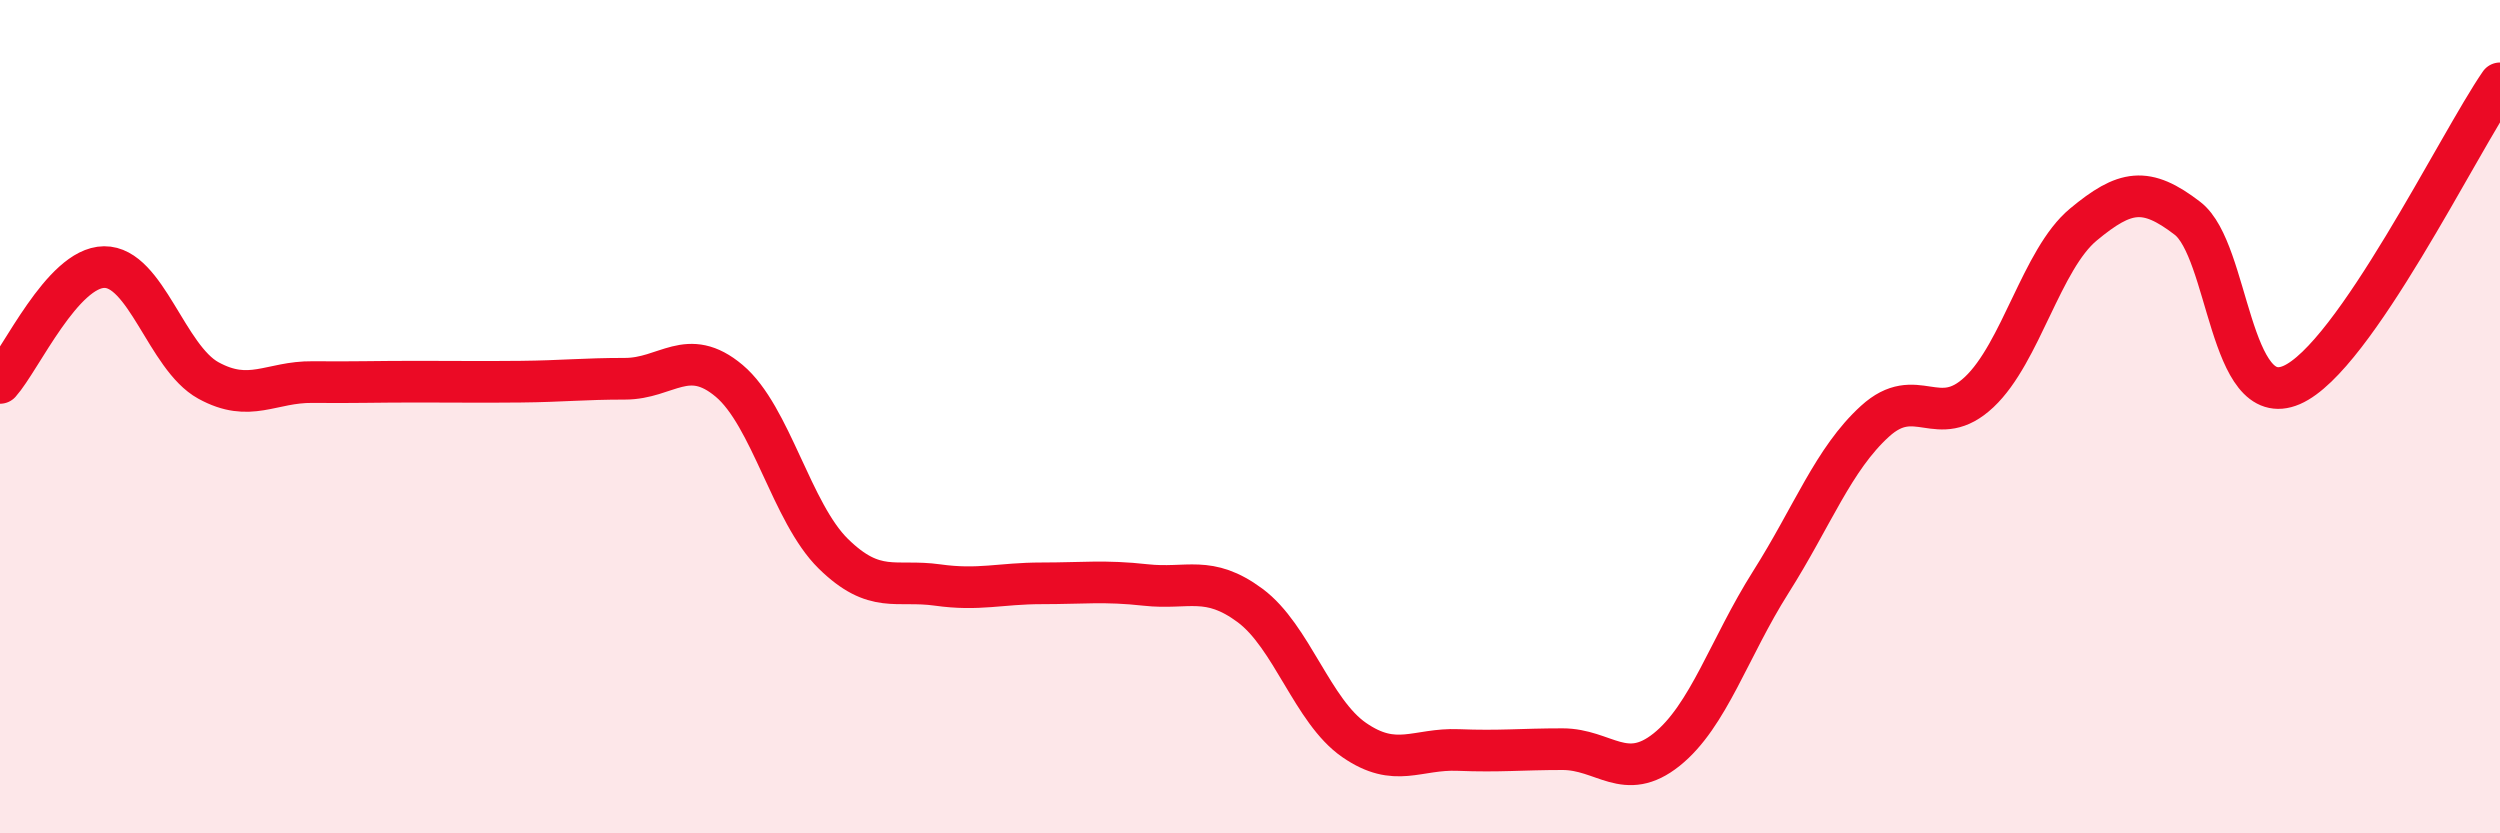 
    <svg width="60" height="20" viewBox="0 0 60 20" xmlns="http://www.w3.org/2000/svg">
      <path
        d="M 0,9.19 C 0.5,8.63 1.5,6.42 2.5,6.41 C 3.5,6.4 4,8.58 5,9.13 C 6,9.68 6.5,9.16 7.5,9.17 C 8.5,9.18 9,9.16 10,9.16 C 11,9.16 11.5,9.17 12.5,9.16 C 13.5,9.15 14,9.09 15,9.09 C 16,9.09 16.5,8.3 17.5,9.14 C 18.5,9.98 19,12.31 20,13.29 C 21,14.27 21.5,13.9 22.5,14.04 C 23.5,14.18 24,14 25,14 C 26,14 26.5,13.93 27.5,14.04 C 28.5,14.15 29,13.79 30,14.53 C 31,15.27 31.5,17.07 32.5,17.76 C 33.5,18.45 34,17.96 35,18 C 36,18.04 36.5,17.98 37.5,17.98 C 38.5,17.98 39,18.79 40,17.99 C 41,17.19 41.5,15.55 42.5,13.97 C 43.5,12.39 44,11.02 45,10.11 C 46,9.2 46.5,10.35 47.5,9.41 C 48.5,8.47 49,6.22 50,5.39 C 51,4.56 51.5,4.47 52.5,5.24 C 53.5,6.01 53.5,9.89 55,9.24 C 56.5,8.59 59,3.45 60,2L60 20L0 20Z"
        fill="#EB0A25"
        opacity="0.1"
        stroke-linecap="round"
        stroke-linejoin="round"
      />
      <path
        d="M 0,9.19 C 0.5,8.63 1.5,6.42 2.5,6.41 C 3.5,6.4 4,8.58 5,9.13 C 6,9.68 6.5,9.16 7.5,9.17 C 8.5,9.18 9,9.16 10,9.16 C 11,9.16 11.5,9.17 12.5,9.16 C 13.5,9.15 14,9.09 15,9.09 C 16,9.09 16.5,8.3 17.5,9.14 C 18.5,9.98 19,12.31 20,13.29 C 21,14.27 21.5,13.9 22.5,14.04 C 23.5,14.18 24,14 25,14 C 26,14 26.5,13.93 27.5,14.04 C 28.5,14.15 29,13.79 30,14.53 C 31,15.27 31.5,17.07 32.5,17.76 C 33.5,18.45 34,17.96 35,18 C 36,18.04 36.5,17.98 37.5,17.98 C 38.5,17.98 39,18.79 40,17.99 C 41,17.19 41.5,15.55 42.5,13.97 C 43.5,12.39 44,11.02 45,10.11 C 46,9.2 46.5,10.35 47.5,9.41 C 48.5,8.47 49,6.22 50,5.39 C 51,4.56 51.5,4.47 52.5,5.24 C 53.5,6.01 53.5,9.89 55,9.24 C 56.5,8.59 59,3.45 60,2"
        stroke="#EB0A25"
        stroke-width="1"
        fill="none"
        stroke-linecap="round"
        stroke-linejoin="round"
      />
    </svg>
  